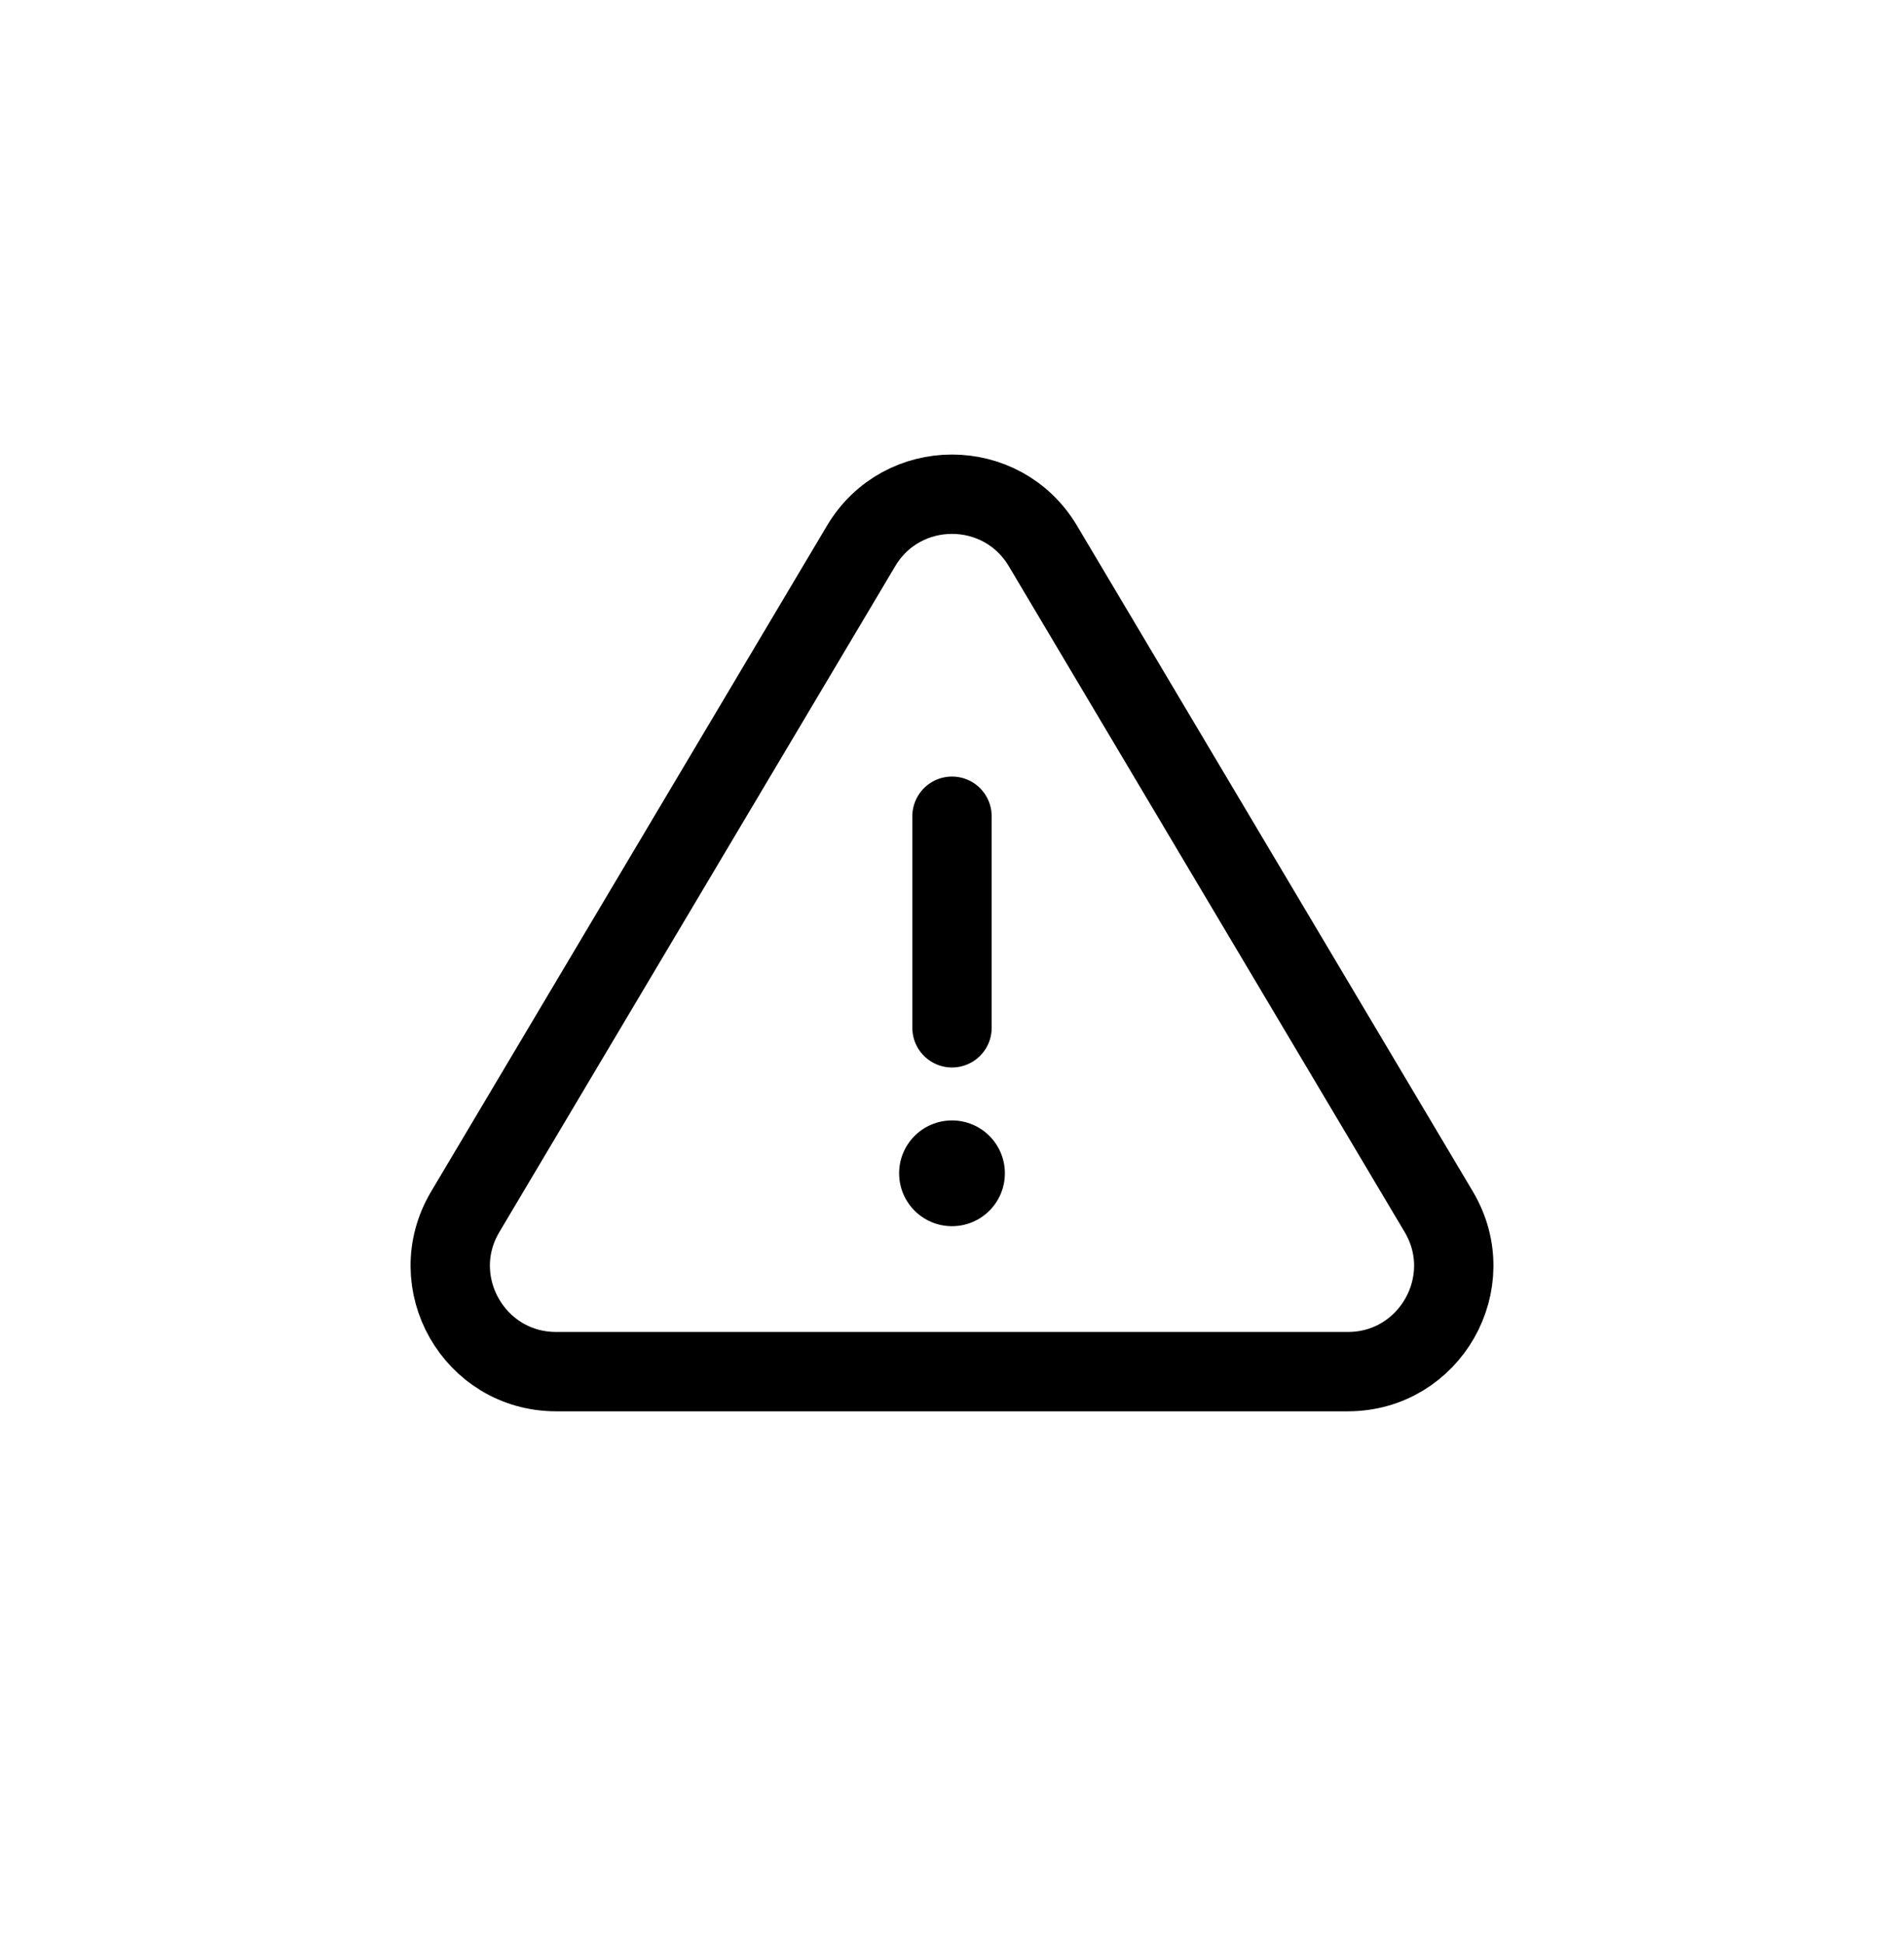 <svg width="48" height="49" viewBox="0 0 48 49" fill="none" xmlns="http://www.w3.org/2000/svg">
<path d="M24 20.573V25.906M21.708 13.761L11.729 30.543C10.672 32.321 11.953 34.572 14.021 34.572H33.979C36.047 34.572 37.328 32.321 36.271 30.543L26.292 13.761C25.258 12.022 22.741 12.022 21.708 13.761Z" stroke="black" stroke-width="2" stroke-linecap="round"/>
<circle cx="24" cy="29.573" r="1.333" fill="black"/>
</svg>
